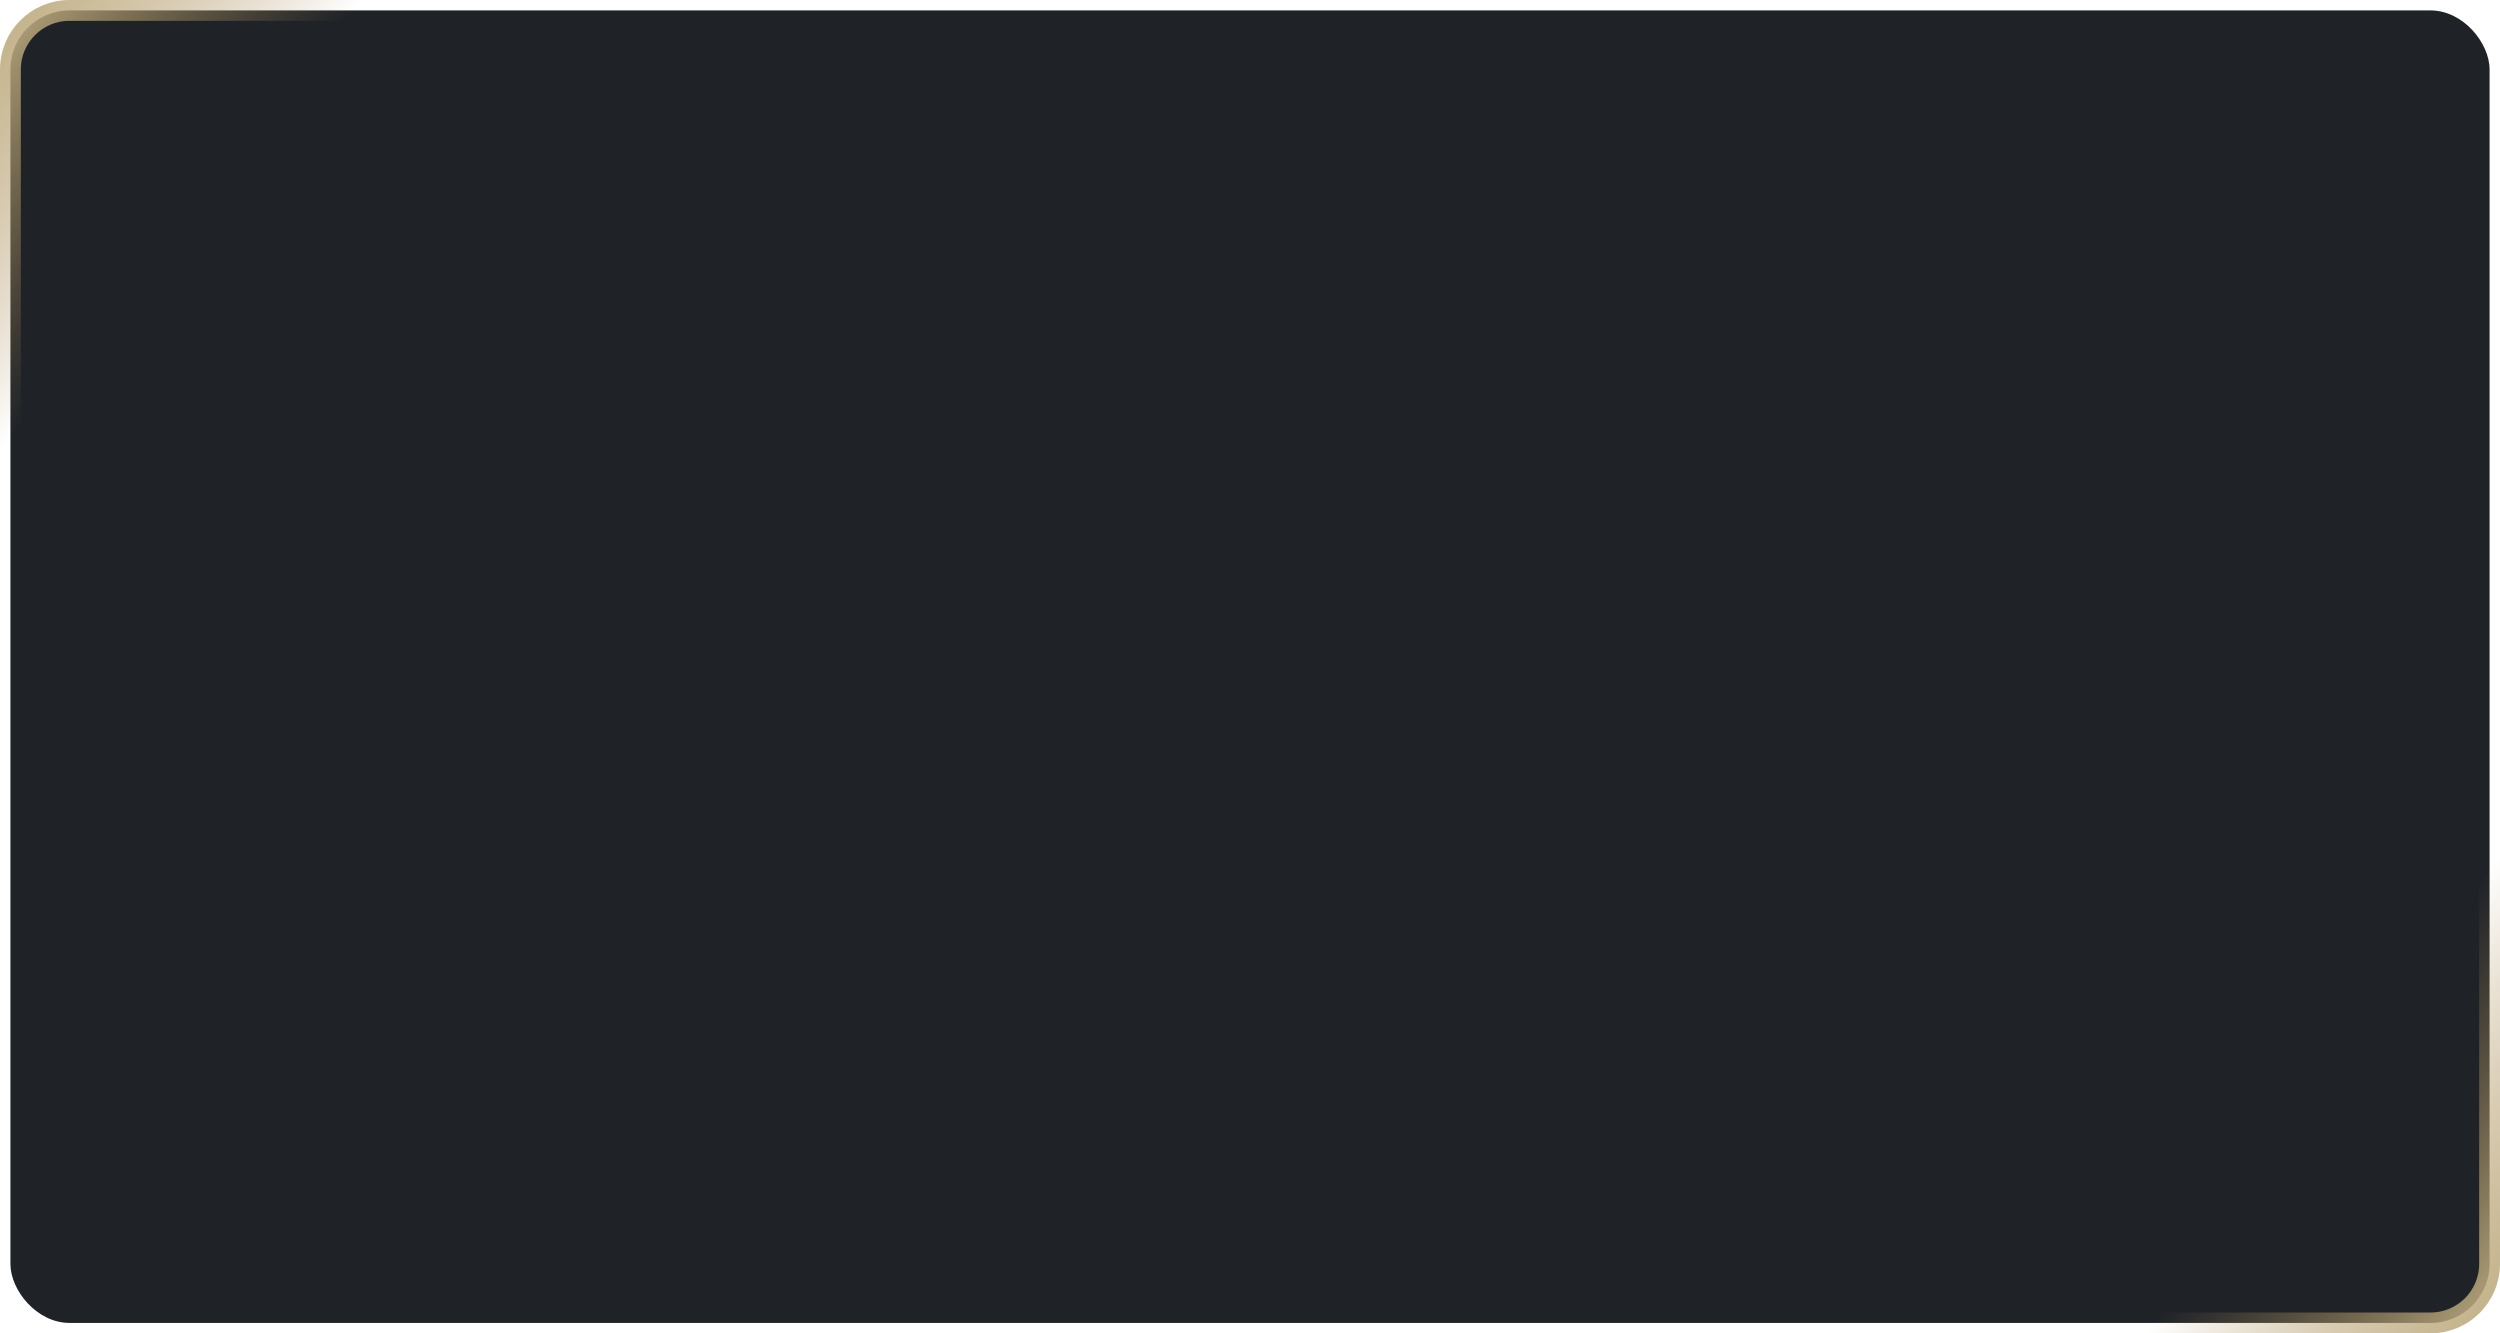 <?xml version="1.0" encoding="UTF-8"?> <svg xmlns="http://www.w3.org/2000/svg" width="360" height="192" viewBox="0 0 360 192" fill="none"> <rect x="1.5" y="1.5" width="357" height="189" rx="8.5" fill="#1F2328"></rect> <rect x="1.5" y="1.5" width="357" height="189" rx="8.5" stroke="url(#paint0_linear_113_1822)" stroke-width="3"></rect> <rect x="1.5" y="1.5" width="357" height="189" rx="8.5" stroke="url(#paint1_linear_113_1822)" stroke-width="3"></rect> <defs> <linearGradient id="paint0_linear_113_1822" x1="0" y1="0" x2="31.656" y2="25.312" gradientUnits="userSpaceOnUse"> <stop stop-color="#C1B186"></stop> <stop offset="1" stop-color="#A6854F" stop-opacity="0"></stop> </linearGradient> <linearGradient id="paint1_linear_113_1822" x1="360" y1="192" x2="327.028" y2="167.643" gradientUnits="userSpaceOnUse"> <stop stop-color="#C1B186"></stop> <stop offset="1" stop-color="#A6854F" stop-opacity="0"></stop> </linearGradient> </defs> </svg> 